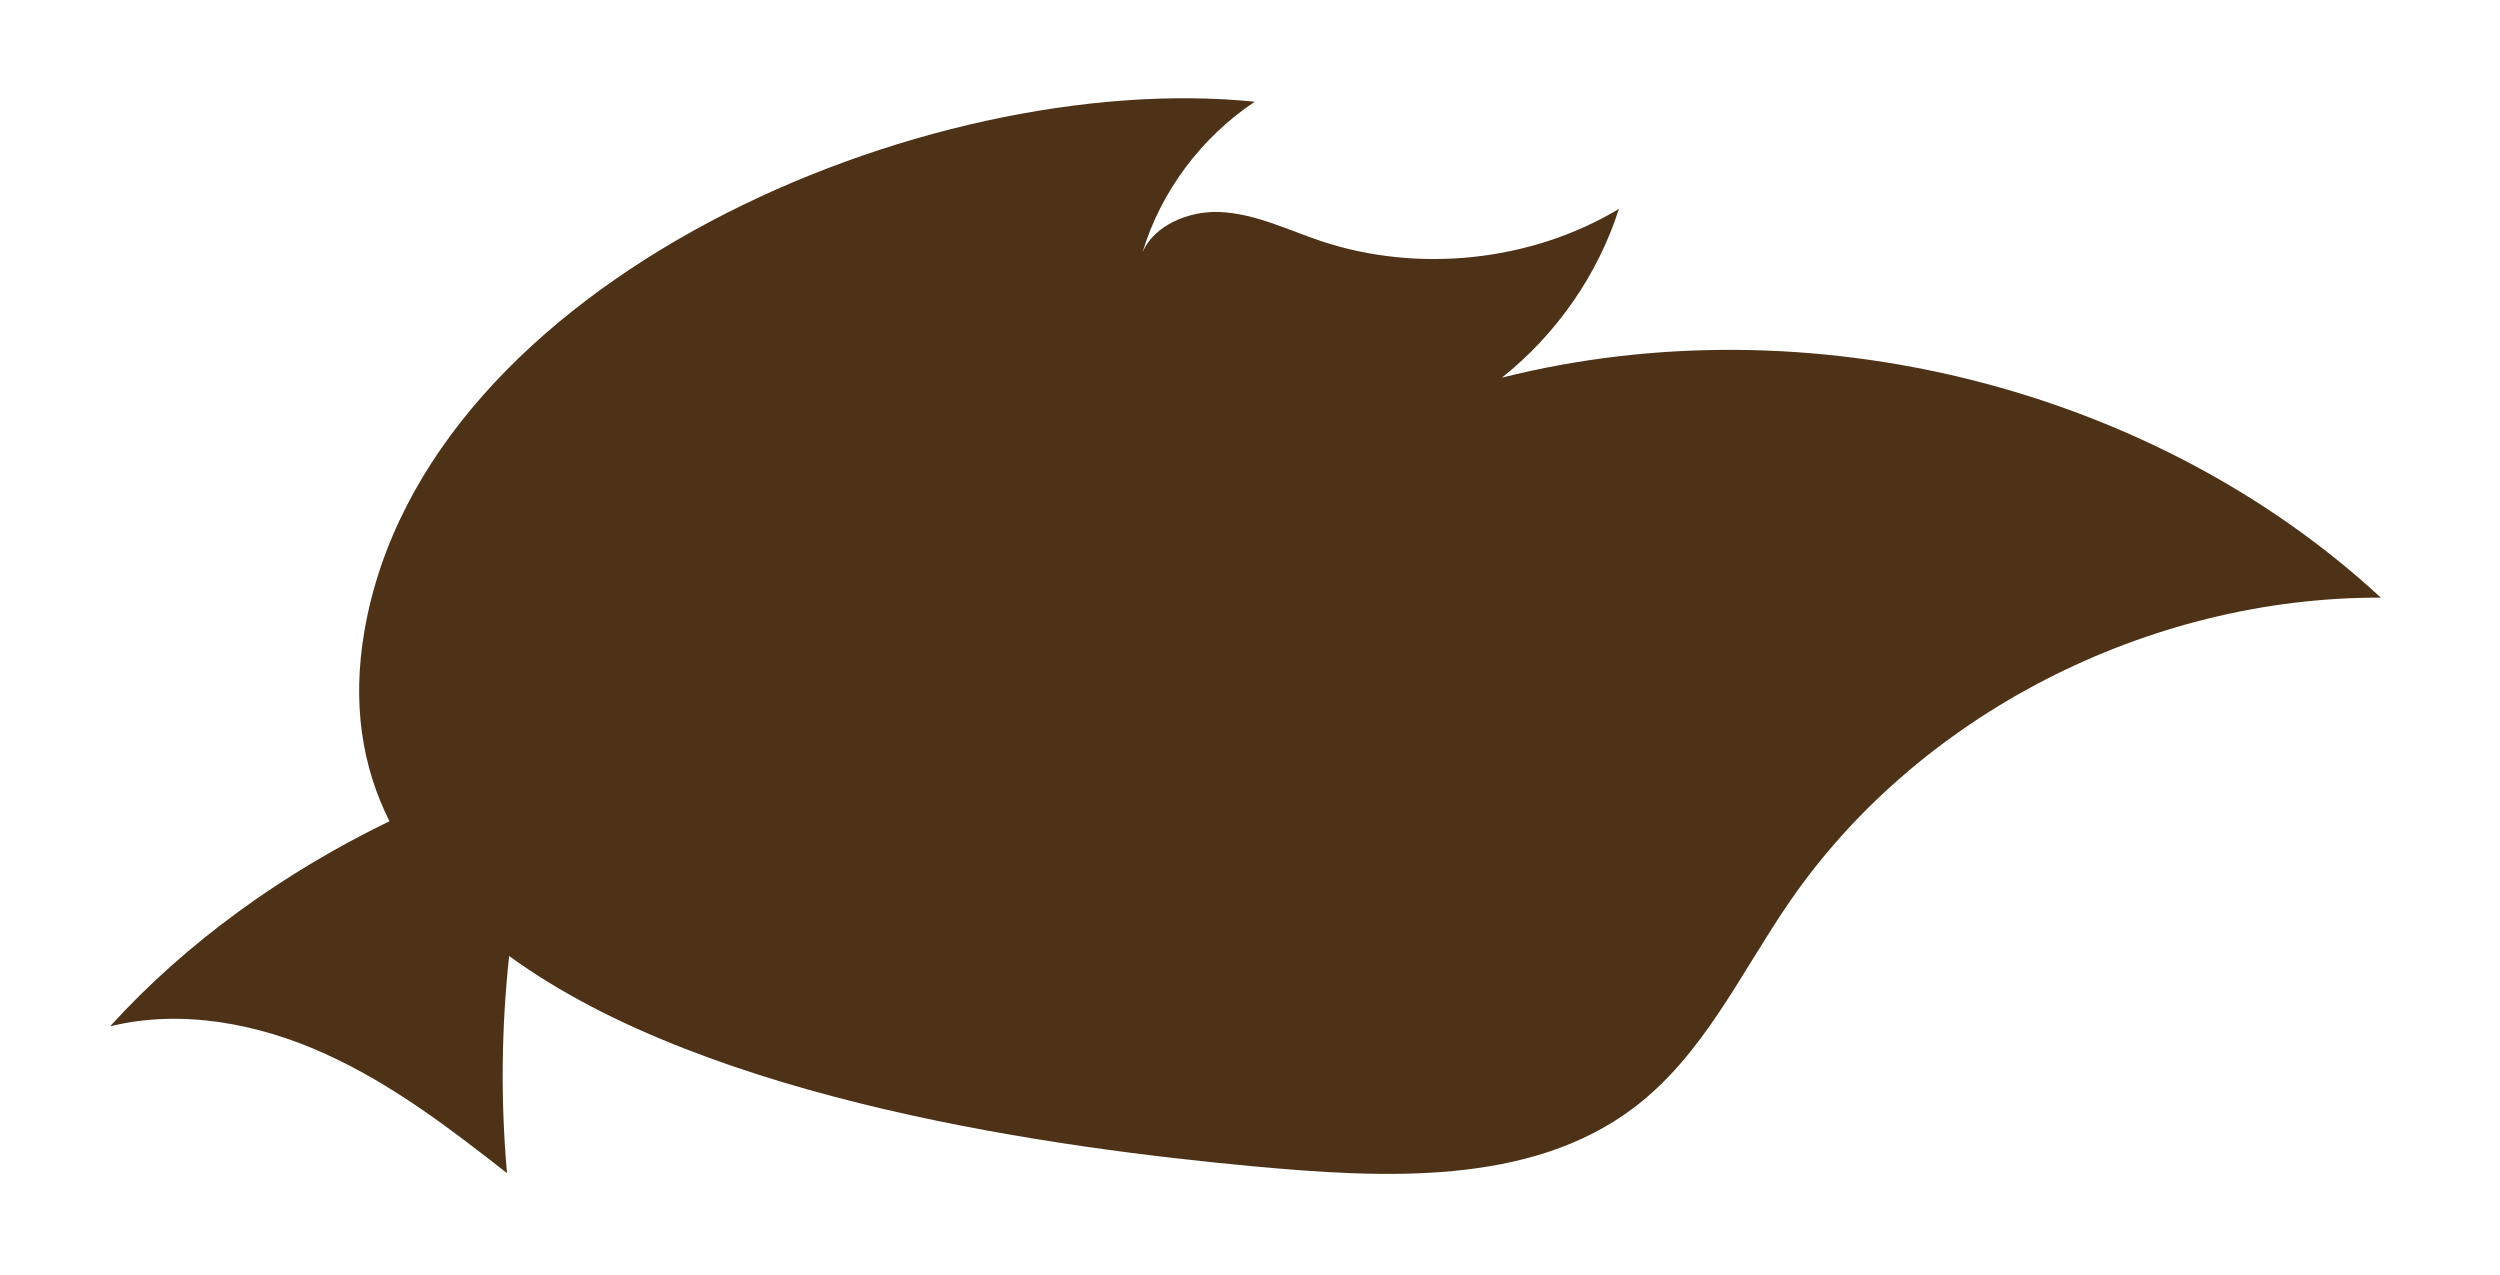 <svg width="102" height="52" viewBox="0 0 102 52" fill="none" xmlns="http://www.w3.org/2000/svg">
<g filter="url(#filter0_d_1_74)">
<path d="M97.139 20.384C87.635 20.352 78.261 25.166 73.027 32.776C71.012 35.698 69.501 39.062 66.632 41.216C62.395 44.401 56.438 44.075 51.083 43.581C43.353 42.856 28.953 40.974 20.773 35.004C20.456 37.947 20.423 40.922 20.686 43.865C18.354 42.036 15.977 40.218 13.251 38.988C10.535 37.758 7.403 37.159 4.491 37.874C7.622 34.426 11.597 31.588 15.89 29.507C14.773 27.279 14.357 24.704 14.871 21.729C17.346 7.424 37.79 -1.216 51.193 0.15C48.992 1.622 47.36 3.829 46.616 6.289C47.076 5.206 48.488 4.597 49.758 4.649C51.204 4.712 52.529 5.374 53.898 5.837C57.883 7.161 62.482 6.667 66.052 4.523C65.198 7.193 63.523 9.621 61.278 11.408C73.761 8.265 87.843 11.786 97.139 20.384V20.384Z" fill="#4D3217"/>
</g>
<defs>
<filter id="filter0_d_1_74" x="0.491" y="0.009" width="100.649" height="51.886" filterUnits="userSpaceOnUse" color-interpolation-filters="sRGB">
<feFlood flood-opacity="0" result="BackgroundImageFix"/>
<feColorMatrix in="SourceAlpha" type="matrix" values="0 0 0 0 0 0 0 0 0 0 0 0 0 0 0 0 0 0 127 0" result="hardAlpha"/>
<feOffset dy="4"/>
<feGaussianBlur stdDeviation="2"/>
<feComposite in2="hardAlpha" operator="out"/>
<feColorMatrix type="matrix" values="0 0 0 0 0 0 0 0 0 0 0 0 0 0 0 0 0 0 0.25 0"/>
<feBlend mode="normal" in2="BackgroundImageFix" result="effect1_dropShadow_1_74"/>
<feBlend mode="normal" in="SourceGraphic" in2="effect1_dropShadow_1_74" result="shape"/>
</filter>
</defs>
</svg>

